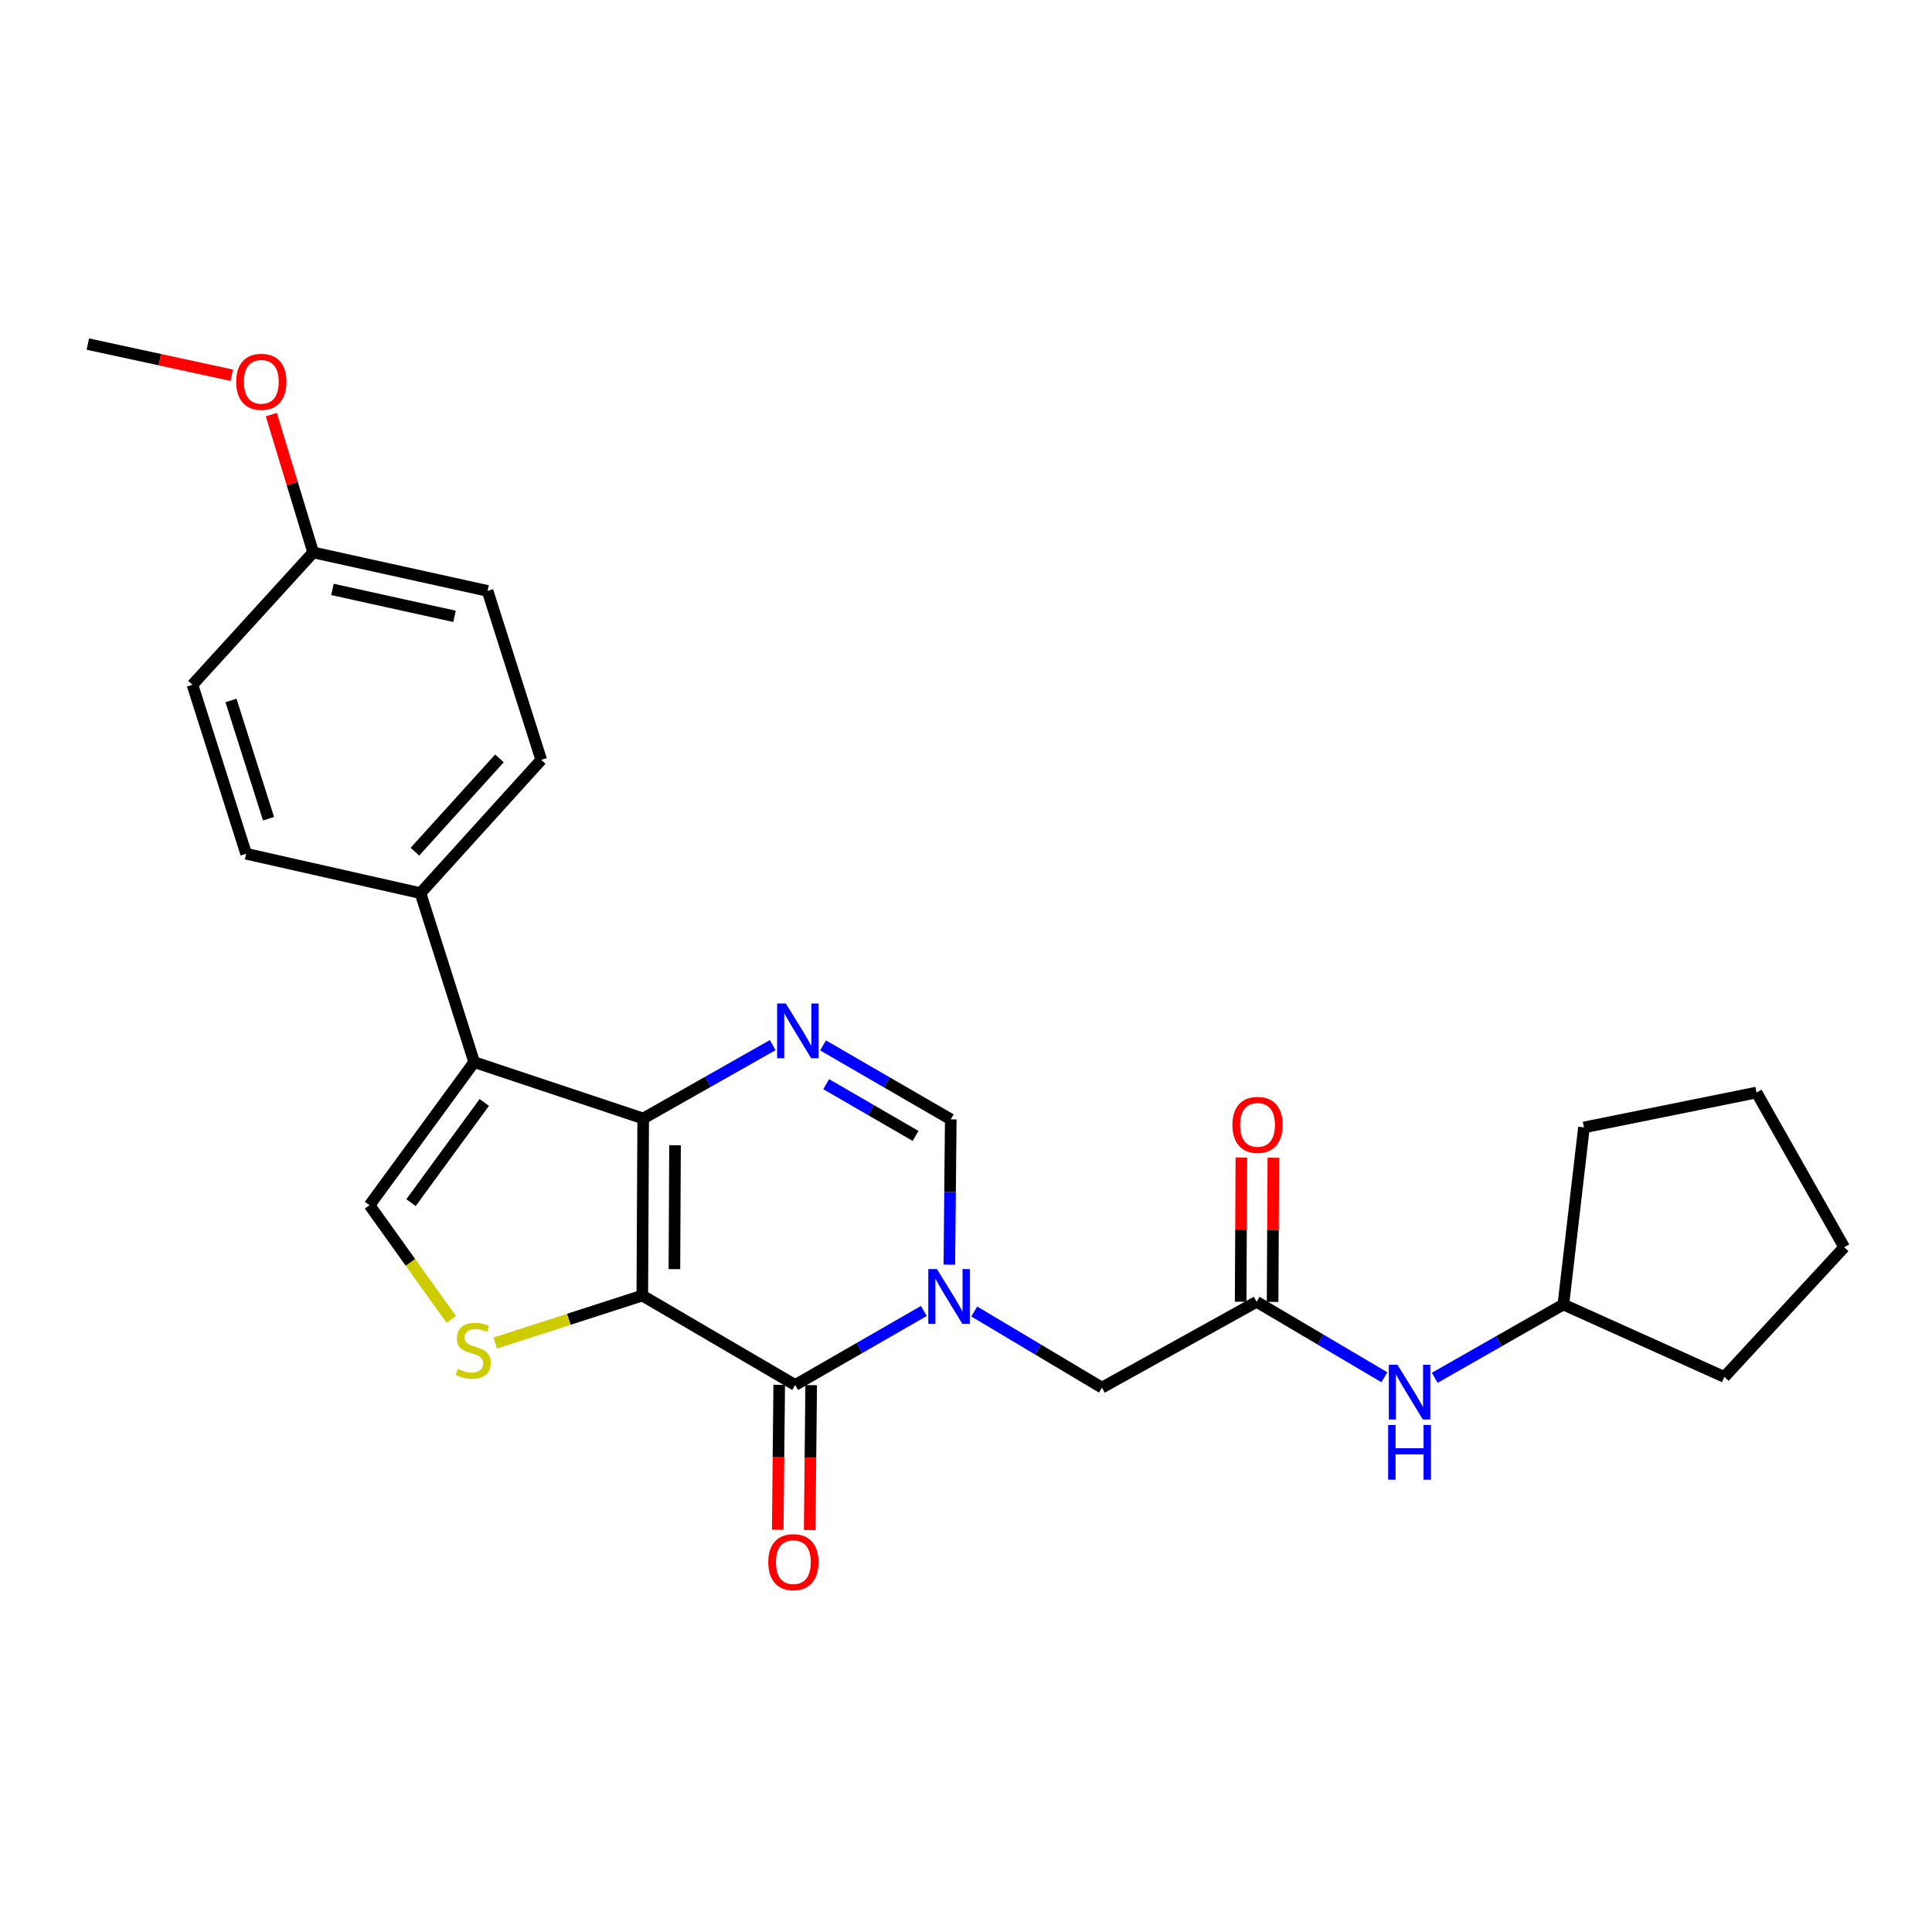 <?xml version='1.0' encoding='iso-8859-1'?>
<svg version='1.1' baseProfile='full'
              xmlns='http://www.w3.org/2000/svg'
                      xmlns:rdkit='http://www.rdkit.org/xml'
                      xmlns:xlink='http://www.w3.org/1999/xlink'
                  xml:space='preserve'
width='1000px' height='1000px' viewBox='0 0 1000 1000'>
<!-- END OF HEADER -->
<rect style='opacity:1.0;fill:#FFFFFF;stroke:none' width='1000' height='1000' x='0' y='0'> </rect>
<path class='bond-0' d='M 332.457,670.577 L 332.917,578.933' style='fill:none;fill-rule:evenodd;stroke:#000000;stroke-width:6px;stroke-linecap:butt;stroke-linejoin:miter;stroke-opacity:1' />
<path class='bond-0' d='M 349.071,656.914 L 349.393,592.763' style='fill:none;fill-rule:evenodd;stroke:#000000;stroke-width:6px;stroke-linecap:butt;stroke-linejoin:miter;stroke-opacity:1' />
<path class='bond-1' d='M 332.457,670.577 L 411.591,716.868' style='fill:none;fill-rule:evenodd;stroke:#000000;stroke-width:6px;stroke-linecap:butt;stroke-linejoin:miter;stroke-opacity:1' />
<path class='bond-5' d='M 332.457,670.577 L 294.397,682.868' style='fill:none;fill-rule:evenodd;stroke:#000000;stroke-width:6px;stroke-linecap:butt;stroke-linejoin:miter;stroke-opacity:1' />
<path class='bond-5' d='M 294.397,682.868 L 256.337,695.159' style='fill:none;fill-rule:evenodd;stroke:#CCCC00;stroke-width:6px;stroke-linecap:butt;stroke-linejoin:miter;stroke-opacity:1' />
<path class='bond-3' d='M 332.917,578.933 L 245.427,549.757' style='fill:none;fill-rule:evenodd;stroke:#000000;stroke-width:6px;stroke-linecap:butt;stroke-linejoin:miter;stroke-opacity:1' />
<path class='bond-4' d='M 332.917,578.933 L 366.428,559.942' style='fill:none;fill-rule:evenodd;stroke:#000000;stroke-width:6px;stroke-linecap:butt;stroke-linejoin:miter;stroke-opacity:1' />
<path class='bond-4' d='M 366.428,559.942 L 399.939,540.951' style='fill:none;fill-rule:evenodd;stroke:#0000FF;stroke-width:6px;stroke-linecap:butt;stroke-linejoin:miter;stroke-opacity:1' />
<path class='bond-2' d='M 411.591,716.868 L 444.888,697.708' style='fill:none;fill-rule:evenodd;stroke:#000000;stroke-width:6px;stroke-linecap:butt;stroke-linejoin:miter;stroke-opacity:1' />
<path class='bond-2' d='M 444.888,697.708 L 478.185,678.548' style='fill:none;fill-rule:evenodd;stroke:#0000FF;stroke-width:6px;stroke-linecap:butt;stroke-linejoin:miter;stroke-opacity:1' />
<path class='bond-11' d='M 403.319,716.784 L 402.935,754.287' style='fill:none;fill-rule:evenodd;stroke:#000000;stroke-width:6px;stroke-linecap:butt;stroke-linejoin:miter;stroke-opacity:1' />
<path class='bond-11' d='M 402.935,754.287 L 402.551,791.79' style='fill:none;fill-rule:evenodd;stroke:#FF0000;stroke-width:6px;stroke-linecap:butt;stroke-linejoin:miter;stroke-opacity:1' />
<path class='bond-11' d='M 419.864,716.953 L 419.48,754.456' style='fill:none;fill-rule:evenodd;stroke:#000000;stroke-width:6px;stroke-linecap:butt;stroke-linejoin:miter;stroke-opacity:1' />
<path class='bond-11' d='M 419.48,754.456 L 419.096,791.959' style='fill:none;fill-rule:evenodd;stroke:#FF0000;stroke-width:6px;stroke-linecap:butt;stroke-linejoin:miter;stroke-opacity:1' />
<path class='bond-7' d='M 491.382,654.595 L 491.747,616.989' style='fill:none;fill-rule:evenodd;stroke:#0000FF;stroke-width:6px;stroke-linecap:butt;stroke-linejoin:miter;stroke-opacity:1' />
<path class='bond-7' d='M 491.747,616.989 L 492.113,579.383' style='fill:none;fill-rule:evenodd;stroke:#000000;stroke-width:6px;stroke-linecap:butt;stroke-linejoin:miter;stroke-opacity:1' />
<path class='bond-9' d='M 504.265,678.823 L 537.31,698.526' style='fill:none;fill-rule:evenodd;stroke:#0000FF;stroke-width:6px;stroke-linecap:butt;stroke-linejoin:miter;stroke-opacity:1' />
<path class='bond-9' d='M 537.31,698.526 L 570.356,718.229' style='fill:none;fill-rule:evenodd;stroke:#000000;stroke-width:6px;stroke-linecap:butt;stroke-linejoin:miter;stroke-opacity:1' />
<path class='bond-10' d='M 245.427,549.757 L 217.639,462.286' style='fill:none;fill-rule:evenodd;stroke:#000000;stroke-width:6px;stroke-linecap:butt;stroke-linejoin:miter;stroke-opacity:1' />
<path class='bond-26' d='M 245.427,549.757 L 191.268,623.818' style='fill:none;fill-rule:evenodd;stroke:#000000;stroke-width:6px;stroke-linecap:butt;stroke-linejoin:miter;stroke-opacity:1' />
<path class='bond-26' d='M 250.659,570.633 L 212.747,622.475' style='fill:none;fill-rule:evenodd;stroke:#000000;stroke-width:6px;stroke-linecap:butt;stroke-linejoin:miter;stroke-opacity:1' />
<path class='bond-27' d='M 426.005,541.104 L 459.059,560.244' style='fill:none;fill-rule:evenodd;stroke:#0000FF;stroke-width:6px;stroke-linecap:butt;stroke-linejoin:miter;stroke-opacity:1' />
<path class='bond-27' d='M 459.059,560.244 L 492.113,579.383' style='fill:none;fill-rule:evenodd;stroke:#000000;stroke-width:6px;stroke-linecap:butt;stroke-linejoin:miter;stroke-opacity:1' />
<path class='bond-27' d='M 427.63,561.164 L 450.768,574.562' style='fill:none;fill-rule:evenodd;stroke:#0000FF;stroke-width:6px;stroke-linecap:butt;stroke-linejoin:miter;stroke-opacity:1' />
<path class='bond-27' d='M 450.768,574.562 L 473.906,587.96' style='fill:none;fill-rule:evenodd;stroke:#000000;stroke-width:6px;stroke-linecap:butt;stroke-linejoin:miter;stroke-opacity:1' />
<path class='bond-6' d='M 233.572,682.925 L 212.42,653.371' style='fill:none;fill-rule:evenodd;stroke:#CCCC00;stroke-width:6px;stroke-linecap:butt;stroke-linejoin:miter;stroke-opacity:1' />
<path class='bond-6' d='M 212.42,653.371 L 191.268,623.818' style='fill:none;fill-rule:evenodd;stroke:#000000;stroke-width:6px;stroke-linecap:butt;stroke-linejoin:miter;stroke-opacity:1' />
<path class='bond-8' d='M 650.427,673.813 L 570.356,718.229' style='fill:none;fill-rule:evenodd;stroke:#000000;stroke-width:6px;stroke-linecap:butt;stroke-linejoin:miter;stroke-opacity:1' />
<path class='bond-12' d='M 650.427,673.813 L 683.489,693.342' style='fill:none;fill-rule:evenodd;stroke:#000000;stroke-width:6px;stroke-linecap:butt;stroke-linejoin:miter;stroke-opacity:1' />
<path class='bond-12' d='M 683.489,693.342 L 716.551,712.871' style='fill:none;fill-rule:evenodd;stroke:#0000FF;stroke-width:6px;stroke-linecap:butt;stroke-linejoin:miter;stroke-opacity:1' />
<path class='bond-13' d='M 658.7,673.855 L 658.891,636.55' style='fill:none;fill-rule:evenodd;stroke:#000000;stroke-width:6px;stroke-linecap:butt;stroke-linejoin:miter;stroke-opacity:1' />
<path class='bond-13' d='M 658.891,636.55 L 659.082,599.244' style='fill:none;fill-rule:evenodd;stroke:#FF0000;stroke-width:6px;stroke-linecap:butt;stroke-linejoin:miter;stroke-opacity:1' />
<path class='bond-13' d='M 642.155,673.771 L 642.346,636.465' style='fill:none;fill-rule:evenodd;stroke:#000000;stroke-width:6px;stroke-linecap:butt;stroke-linejoin:miter;stroke-opacity:1' />
<path class='bond-13' d='M 642.346,636.465 L 642.536,599.159' style='fill:none;fill-rule:evenodd;stroke:#FF0000;stroke-width:6px;stroke-linecap:butt;stroke-linejoin:miter;stroke-opacity:1' />
<path class='bond-14' d='M 217.639,462.286 L 280.145,393.309' style='fill:none;fill-rule:evenodd;stroke:#000000;stroke-width:6px;stroke-linecap:butt;stroke-linejoin:miter;stroke-opacity:1' />
<path class='bond-14' d='M 214.755,440.829 L 258.509,392.546' style='fill:none;fill-rule:evenodd;stroke:#000000;stroke-width:6px;stroke-linecap:butt;stroke-linejoin:miter;stroke-opacity:1' />
<path class='bond-15' d='M 217.639,462.286 L 127.392,441.898' style='fill:none;fill-rule:evenodd;stroke:#000000;stroke-width:6px;stroke-linecap:butt;stroke-linejoin:miter;stroke-opacity:1' />
<path class='bond-19' d='M 742.62,713.147 L 775.906,694.179' style='fill:none;fill-rule:evenodd;stroke:#0000FF;stroke-width:6px;stroke-linecap:butt;stroke-linejoin:miter;stroke-opacity:1' />
<path class='bond-19' d='M 775.906,694.179 L 809.192,675.21' style='fill:none;fill-rule:evenodd;stroke:#000000;stroke-width:6px;stroke-linecap:butt;stroke-linejoin:miter;stroke-opacity:1' />
<path class='bond-18' d='M 280.145,393.309 L 252.358,305.847' style='fill:none;fill-rule:evenodd;stroke:#000000;stroke-width:6px;stroke-linecap:butt;stroke-linejoin:miter;stroke-opacity:1' />
<path class='bond-17' d='M 127.392,441.898 L 99.623,354.445' style='fill:none;fill-rule:evenodd;stroke:#000000;stroke-width:6px;stroke-linecap:butt;stroke-linejoin:miter;stroke-opacity:1' />
<path class='bond-17' d='M 138.997,423.773 L 119.558,362.556' style='fill:none;fill-rule:evenodd;stroke:#000000;stroke-width:6px;stroke-linecap:butt;stroke-linejoin:miter;stroke-opacity:1' />
<path class='bond-16' d='M 162.092,285.937 L 99.623,354.445' style='fill:none;fill-rule:evenodd;stroke:#000000;stroke-width:6px;stroke-linecap:butt;stroke-linejoin:miter;stroke-opacity:1' />
<path class='bond-20' d='M 162.092,285.937 L 151.267,250.272' style='fill:none;fill-rule:evenodd;stroke:#000000;stroke-width:6px;stroke-linecap:butt;stroke-linejoin:miter;stroke-opacity:1' />
<path class='bond-20' d='M 151.267,250.272 L 140.442,214.607' style='fill:none;fill-rule:evenodd;stroke:#FF0000;stroke-width:6px;stroke-linecap:butt;stroke-linejoin:miter;stroke-opacity:1' />
<path class='bond-28' d='M 162.092,285.937 L 252.358,305.847' style='fill:none;fill-rule:evenodd;stroke:#000000;stroke-width:6px;stroke-linecap:butt;stroke-linejoin:miter;stroke-opacity:1' />
<path class='bond-28' d='M 172.068,305.081 L 235.254,319.018' style='fill:none;fill-rule:evenodd;stroke:#000000;stroke-width:6px;stroke-linecap:butt;stroke-linejoin:miter;stroke-opacity:1' />
<path class='bond-22' d='M 809.192,675.21 L 819.855,583.547' style='fill:none;fill-rule:evenodd;stroke:#000000;stroke-width:6px;stroke-linecap:butt;stroke-linejoin:miter;stroke-opacity:1' />
<path class='bond-23' d='M 809.192,675.21 L 892.527,712.704' style='fill:none;fill-rule:evenodd;stroke:#000000;stroke-width:6px;stroke-linecap:butt;stroke-linejoin:miter;stroke-opacity:1' />
<path class='bond-21' d='M 119.963,194.226 L 82.709,186.161' style='fill:none;fill-rule:evenodd;stroke:#FF0000;stroke-width:6px;stroke-linecap:butt;stroke-linejoin:miter;stroke-opacity:1' />
<path class='bond-21' d='M 82.709,186.161 L 45.455,178.096' style='fill:none;fill-rule:evenodd;stroke:#000000;stroke-width:6px;stroke-linecap:butt;stroke-linejoin:miter;stroke-opacity:1' />
<path class='bond-25' d='M 819.855,583.547 L 909.174,565.494' style='fill:none;fill-rule:evenodd;stroke:#000000;stroke-width:6px;stroke-linecap:butt;stroke-linejoin:miter;stroke-opacity:1' />
<path class='bond-24' d='M 892.527,712.704 L 954.545,645.566' style='fill:none;fill-rule:evenodd;stroke:#000000;stroke-width:6px;stroke-linecap:butt;stroke-linejoin:miter;stroke-opacity:1' />
<path class='bond-29' d='M 954.545,645.566 L 909.174,565.494' style='fill:none;fill-rule:evenodd;stroke:#000000;stroke-width:6px;stroke-linecap:butt;stroke-linejoin:miter;stroke-opacity:1' />
<path  class='atom-3' d='M 484.962 656.886
L 494.242 671.886
Q 495.162 673.366, 496.642 676.046
Q 498.122 678.726, 498.202 678.886
L 498.202 656.886
L 501.962 656.886
L 501.962 685.206
L 498.082 685.206
L 488.122 668.806
Q 486.962 666.886, 485.722 664.686
Q 484.522 662.486, 484.162 661.806
L 484.162 685.206
L 480.482 685.206
L 480.482 656.886
L 484.962 656.886
' fill='#0000FF'/>
<path  class='atom-5' d='M 406.719 519.401
L 415.999 534.401
Q 416.919 535.881, 418.399 538.561
Q 419.879 541.241, 419.959 541.401
L 419.959 519.401
L 423.719 519.401
L 423.719 547.721
L 419.839 547.721
L 409.879 531.321
Q 408.719 529.401, 407.479 527.201
Q 406.279 525.001, 405.919 524.321
L 405.919 547.721
L 402.239 547.721
L 402.239 519.401
L 406.719 519.401
' fill='#0000FF'/>
<path  class='atom-6' d='M 236.958 708.554
Q 237.278 708.674, 238.598 709.234
Q 239.918 709.794, 241.358 710.154
Q 242.838 710.474, 244.278 710.474
Q 246.958 710.474, 248.518 709.194
Q 250.078 707.874, 250.078 705.594
Q 250.078 704.034, 249.278 703.074
Q 248.518 702.114, 247.318 701.594
Q 246.118 701.074, 244.118 700.474
Q 241.598 699.714, 240.078 698.994
Q 238.598 698.274, 237.518 696.754
Q 236.478 695.234, 236.478 692.674
Q 236.478 689.114, 238.878 686.914
Q 241.318 684.714, 246.118 684.714
Q 249.398 684.714, 253.118 686.274
L 252.198 689.354
Q 248.798 687.954, 246.238 687.954
Q 243.478 687.954, 241.958 689.114
Q 240.438 690.234, 240.478 692.194
Q 240.478 693.714, 241.238 694.634
Q 242.038 695.554, 243.158 696.074
Q 244.318 696.594, 246.238 697.194
Q 248.798 697.994, 250.318 698.794
Q 251.838 699.594, 252.918 701.234
Q 254.038 702.834, 254.038 705.594
Q 254.038 709.514, 251.398 711.634
Q 248.798 713.714, 244.438 713.714
Q 241.918 713.714, 239.998 713.154
Q 238.118 712.634, 235.878 711.714
L 236.958 708.554
' fill='#CCCC00'/>
<path  class='atom-12' d='M 397.654 808.565
Q 397.654 801.765, 401.014 797.965
Q 404.374 794.165, 410.654 794.165
Q 416.934 794.165, 420.294 797.965
Q 423.654 801.765, 423.654 808.565
Q 423.654 815.445, 420.254 819.365
Q 416.854 823.245, 410.654 823.245
Q 404.414 823.245, 401.014 819.365
Q 397.654 815.485, 397.654 808.565
M 410.654 820.045
Q 414.974 820.045, 417.294 817.165
Q 419.654 814.245, 419.654 808.565
Q 419.654 803.005, 417.294 800.205
Q 414.974 797.365, 410.654 797.365
Q 406.334 797.365, 403.974 800.165
Q 401.654 802.965, 401.654 808.565
Q 401.654 814.285, 403.974 817.165
Q 406.334 820.045, 410.654 820.045
' fill='#FF0000'/>
<path  class='atom-13' d='M 723.329 706.413
L 732.609 721.413
Q 733.529 722.893, 735.009 725.573
Q 736.489 728.253, 736.569 728.413
L 736.569 706.413
L 740.329 706.413
L 740.329 734.733
L 736.449 734.733
L 726.489 718.333
Q 725.329 716.413, 724.089 714.213
Q 722.889 712.013, 722.529 711.333
L 722.529 734.733
L 718.849 734.733
L 718.849 706.413
L 723.329 706.413
' fill='#0000FF'/>
<path  class='atom-13' d='M 718.509 737.565
L 722.349 737.565
L 722.349 749.605
L 736.829 749.605
L 736.829 737.565
L 740.669 737.565
L 740.669 765.885
L 736.829 765.885
L 736.829 752.805
L 722.349 752.805
L 722.349 765.885
L 718.509 765.885
L 718.509 737.565
' fill='#0000FF'/>
<path  class='atom-14' d='M 637.896 582.23
Q 637.896 575.43, 641.256 571.63
Q 644.616 567.83, 650.896 567.83
Q 657.176 567.83, 660.536 571.63
Q 663.896 575.43, 663.896 582.23
Q 663.896 589.11, 660.496 593.03
Q 657.096 596.91, 650.896 596.91
Q 644.656 596.91, 641.256 593.03
Q 637.896 589.15, 637.896 582.23
M 650.896 593.71
Q 655.216 593.71, 657.536 590.83
Q 659.896 587.91, 659.896 582.23
Q 659.896 576.67, 657.536 573.87
Q 655.216 571.03, 650.896 571.03
Q 646.576 571.03, 644.216 573.83
Q 641.896 576.63, 641.896 582.23
Q 641.896 587.95, 644.216 590.83
Q 646.576 593.71, 650.896 593.71
' fill='#FF0000'/>
<path  class='atom-21' d='M 122.261 197.618
Q 122.261 190.818, 125.621 187.018
Q 128.981 183.218, 135.261 183.218
Q 141.541 183.218, 144.901 187.018
Q 148.261 190.818, 148.261 197.618
Q 148.261 204.498, 144.861 208.418
Q 141.461 212.298, 135.261 212.298
Q 129.021 212.298, 125.621 208.418
Q 122.261 204.538, 122.261 197.618
M 135.261 209.098
Q 139.581 209.098, 141.901 206.218
Q 144.261 203.298, 144.261 197.618
Q 144.261 192.058, 141.901 189.258
Q 139.581 186.418, 135.261 186.418
Q 130.941 186.418, 128.581 189.218
Q 126.261 192.018, 126.261 197.618
Q 126.261 203.338, 128.581 206.218
Q 130.941 209.098, 135.261 209.098
' fill='#FF0000'/>
</svg>
